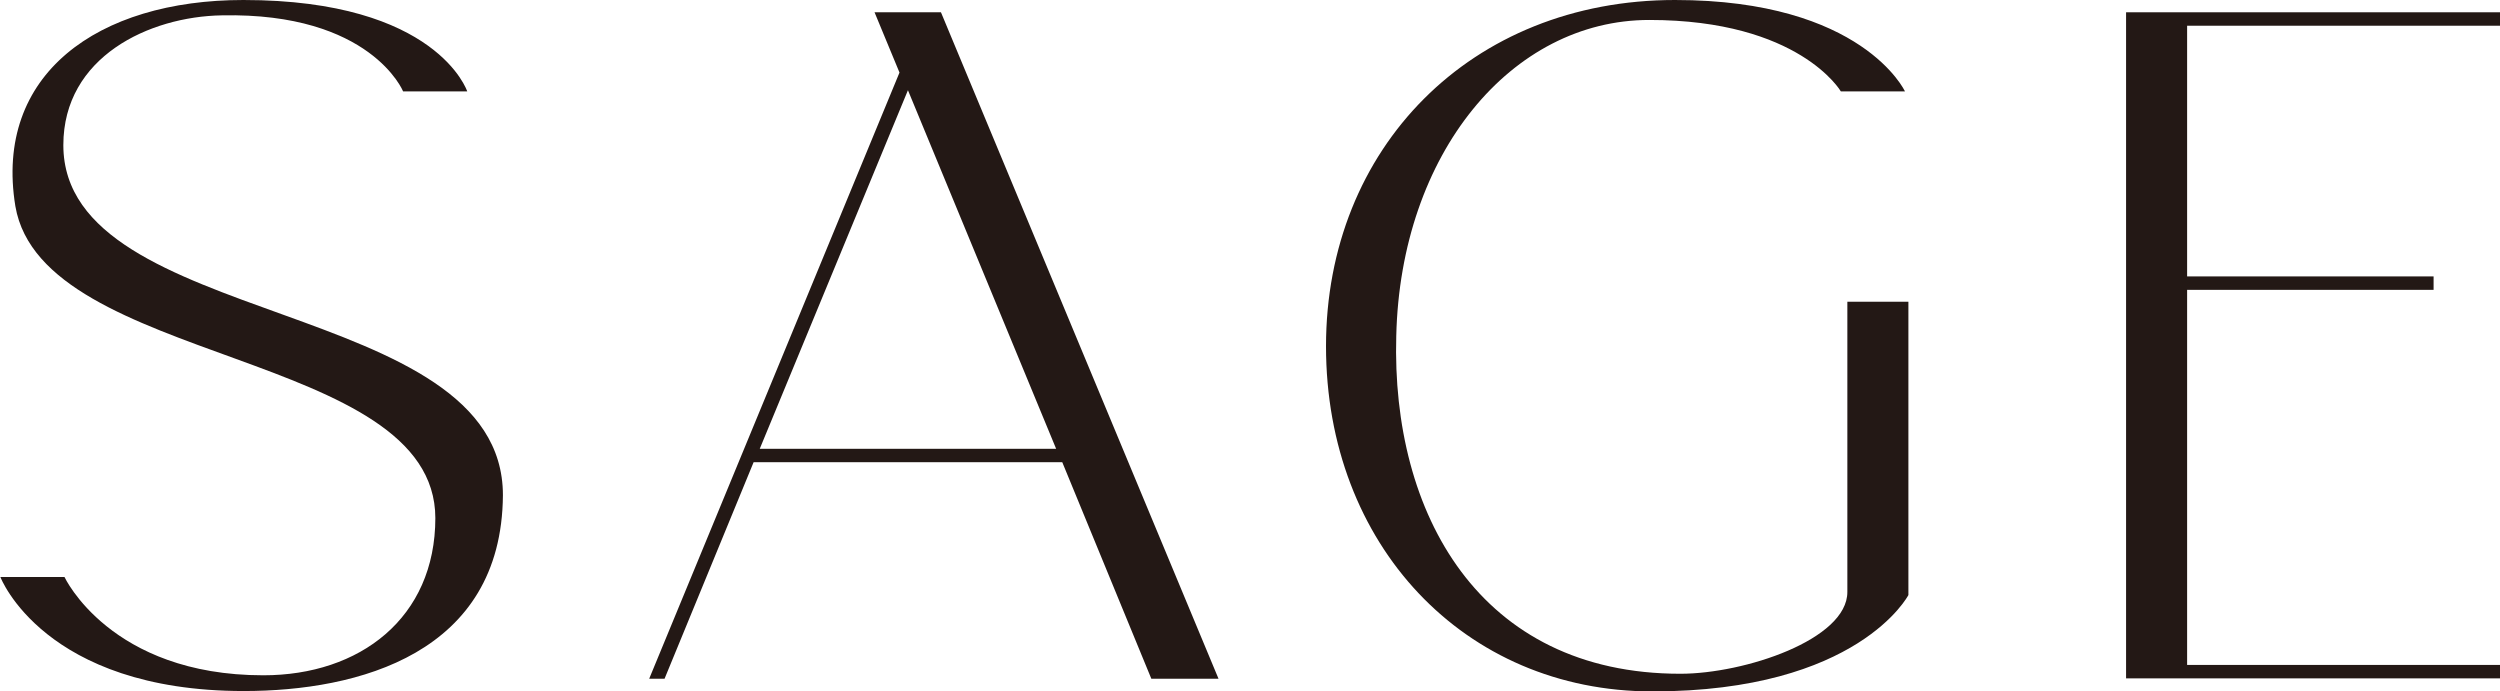 <?xml version="1.0" encoding="UTF-8"?><svg id="_レイヤー_2" xmlns="http://www.w3.org/2000/svg" viewBox="0 0 65.12 18"><defs><style>.cls-1{fill:#231815;}</style></defs><g id="design"><path class="cls-1" d="M11.34,13.5C11.34,9.1,1.11,9.53.4,5.37-.16,1.94,2.54,0,6.34,0c5.05,0,5.83,2.38,5.83,2.38h-1.67S9.66.32,5.78.4c-1.89.03-4.13,1.08-4.13,3.38,0,4.8,11.45,3.94,11.45,9.12-.03,4.13-3.78,5.1-6.75,5.1-5.21,0-6.34-2.97-6.34-2.97h1.67s1.19,2.56,5.18,2.56c2.51,0,4.48-1.49,4.48-4.1Z"/><path class="cls-1" d="M27.67,12.04h-8.04l-2.32,5.64h-.4L23.43,1.89l-.65-1.57h1.73l7.23,17.36h-1.75l-2.32-5.64ZM27.51,11.69l-3.86-9.34-3.86,9.34h7.72Z"/><path class="cls-1" d="M43.63,0c4.89,0,5.99,2.38,5.99,2.38h-1.67s-1.08-1.86-4.99-1.86c-3.59,0-6.48,3.48-6.59,8.23-.13,4.62,2.16,8.8,7.4,8.8,1.67,0,4.35-.89,4.35-2.13v-7.56h1.59v7.64s-1.3,2.51-6.67,2.51c-4.91,0-8.5-3.83-8.5-8.99S38.31,0,43.63,0Z"/><path class="cls-1" d="M65.12.32v.35h-8.15v6.53h6.42v.35h-6.42v9.77h8.15v.35h-9.74V.32h9.74Z"/></g></svg>
